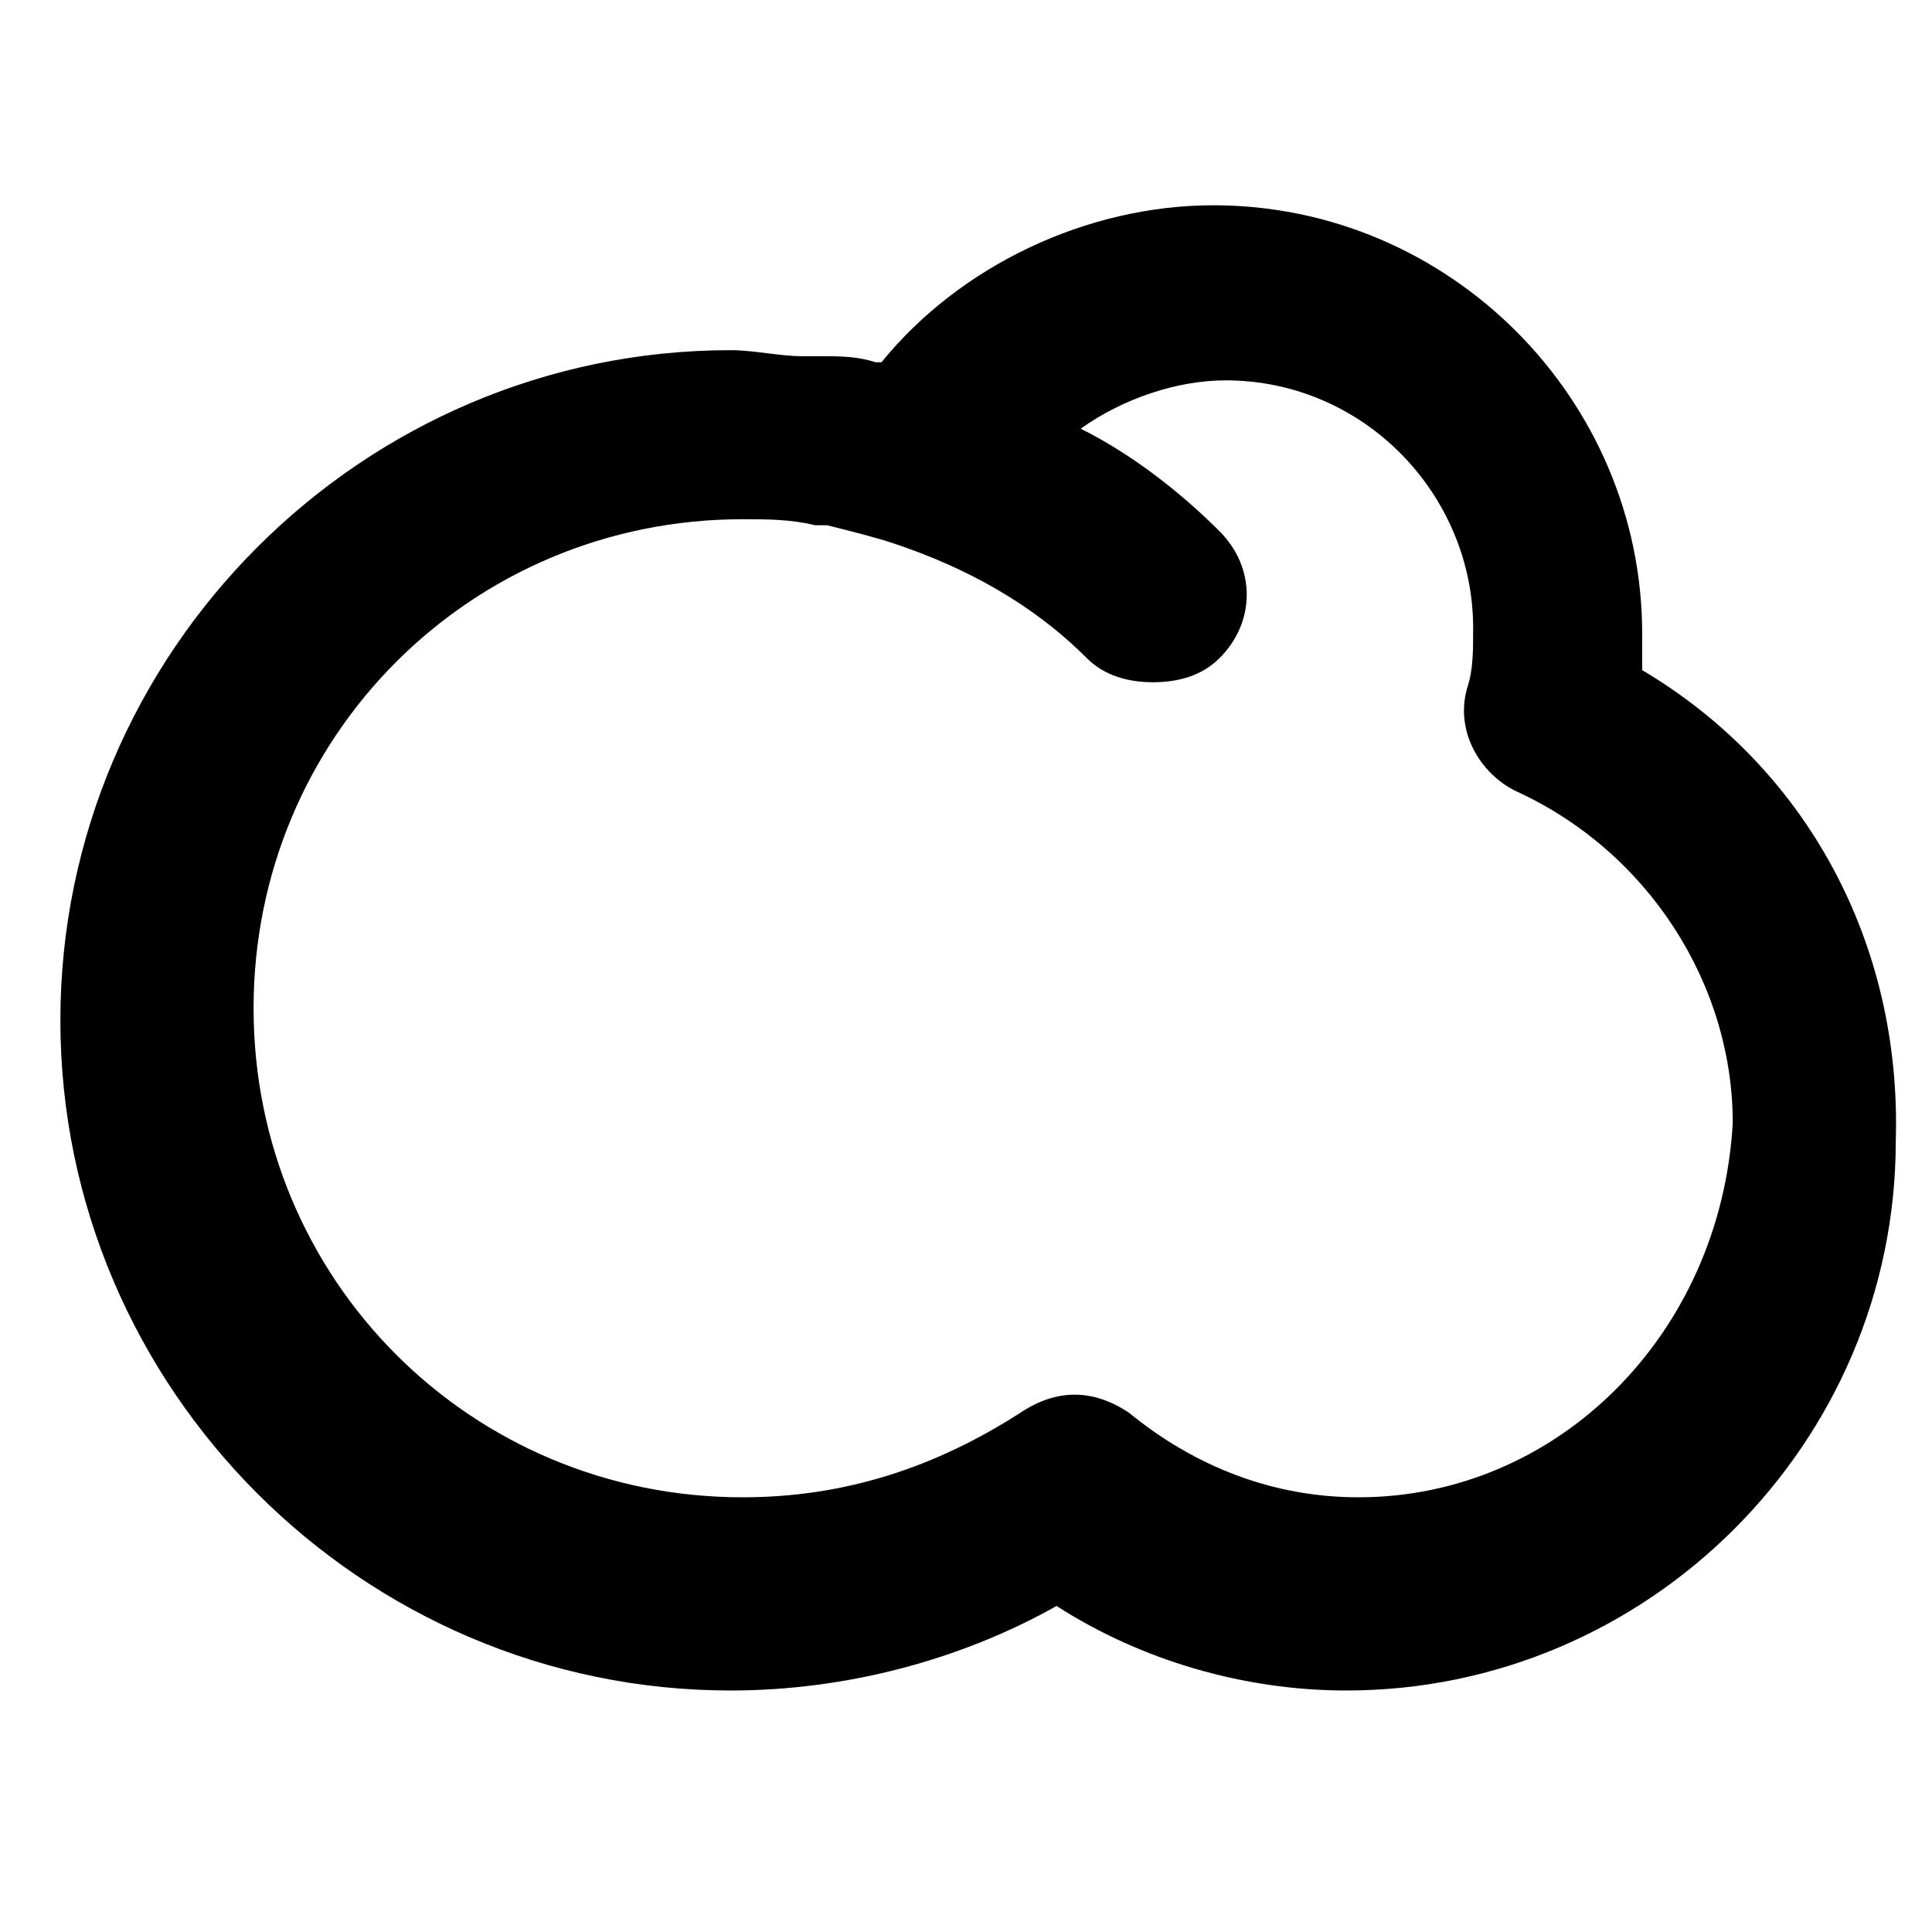 <svg xmlns="http://www.w3.org/2000/svg" xmlns:xlink="http://www.w3.org/1999/xlink" xml:space="preserve" viewBox="0 0 32 32">
  <path d="M27.2,11.1c0-0.2,0-0.4,0-0.6c0-3.9-3.2-7.1-7.1-7.1c-2.1,0-4.2,1-5.5,2.6c0,0-0.1,0-0.1,0	c-0.3-0.1-0.6-0.1-0.9-0.1c-0.1,0-0.2,0-0.3,0c-0.4,0-0.8-0.1-1.2-0.1c0,0,0,0,0,0c-6.1,0-11.1,5-11.1,11.1c0,6.1,5,11.1,11.1,11.1	c1.9,0,3.8-0.5,5.4-1.4c1.4,0.9,3.1,1.4,4.8,1.4c5,0,9.1-4.1,9.1-9.1C31.5,15.6,29.9,12.7,27.2,11.1z M22.5,24.8	c-1.4,0-2.7-0.5-3.8-1.4c-0.3-0.2-0.6-0.3-0.9-0.3c-0.3,0-0.6,0.1-0.9,0.3c-1.4,0.9-2.9,1.4-4.6,1.4c-4.5,0-8.1-3.6-8.1-8.1	c0-4.5,3.6-8.1,8.1-8.1c0.4,0,0.8,0,1.2,0.1c0.1,0,0.1,0,0.2,0c0.4,0.1,0.8,0.2,1.1,0.3c1.2,0.4,2.3,1,3.2,1.9	c0.3,0.3,0.7,0.4,1.1,0.4c0.4,0,0.8-0.1,1.1-0.4c0.6-0.6,0.6-1.5,0-2.1c-0.7-0.7-1.5-1.3-2.3-1.7c0.7-0.5,1.6-0.8,2.4-0.8	c2.3,0,4.1,1.9,4.1,4.1c0,0.4,0,0.7-0.1,1c-0.2,0.7,0.2,1.4,0.8,1.7c2.2,1,3.6,3.2,3.6,5.5C28.5,22.1,25.8,24.8,22.5,24.8z"/>
</svg>
